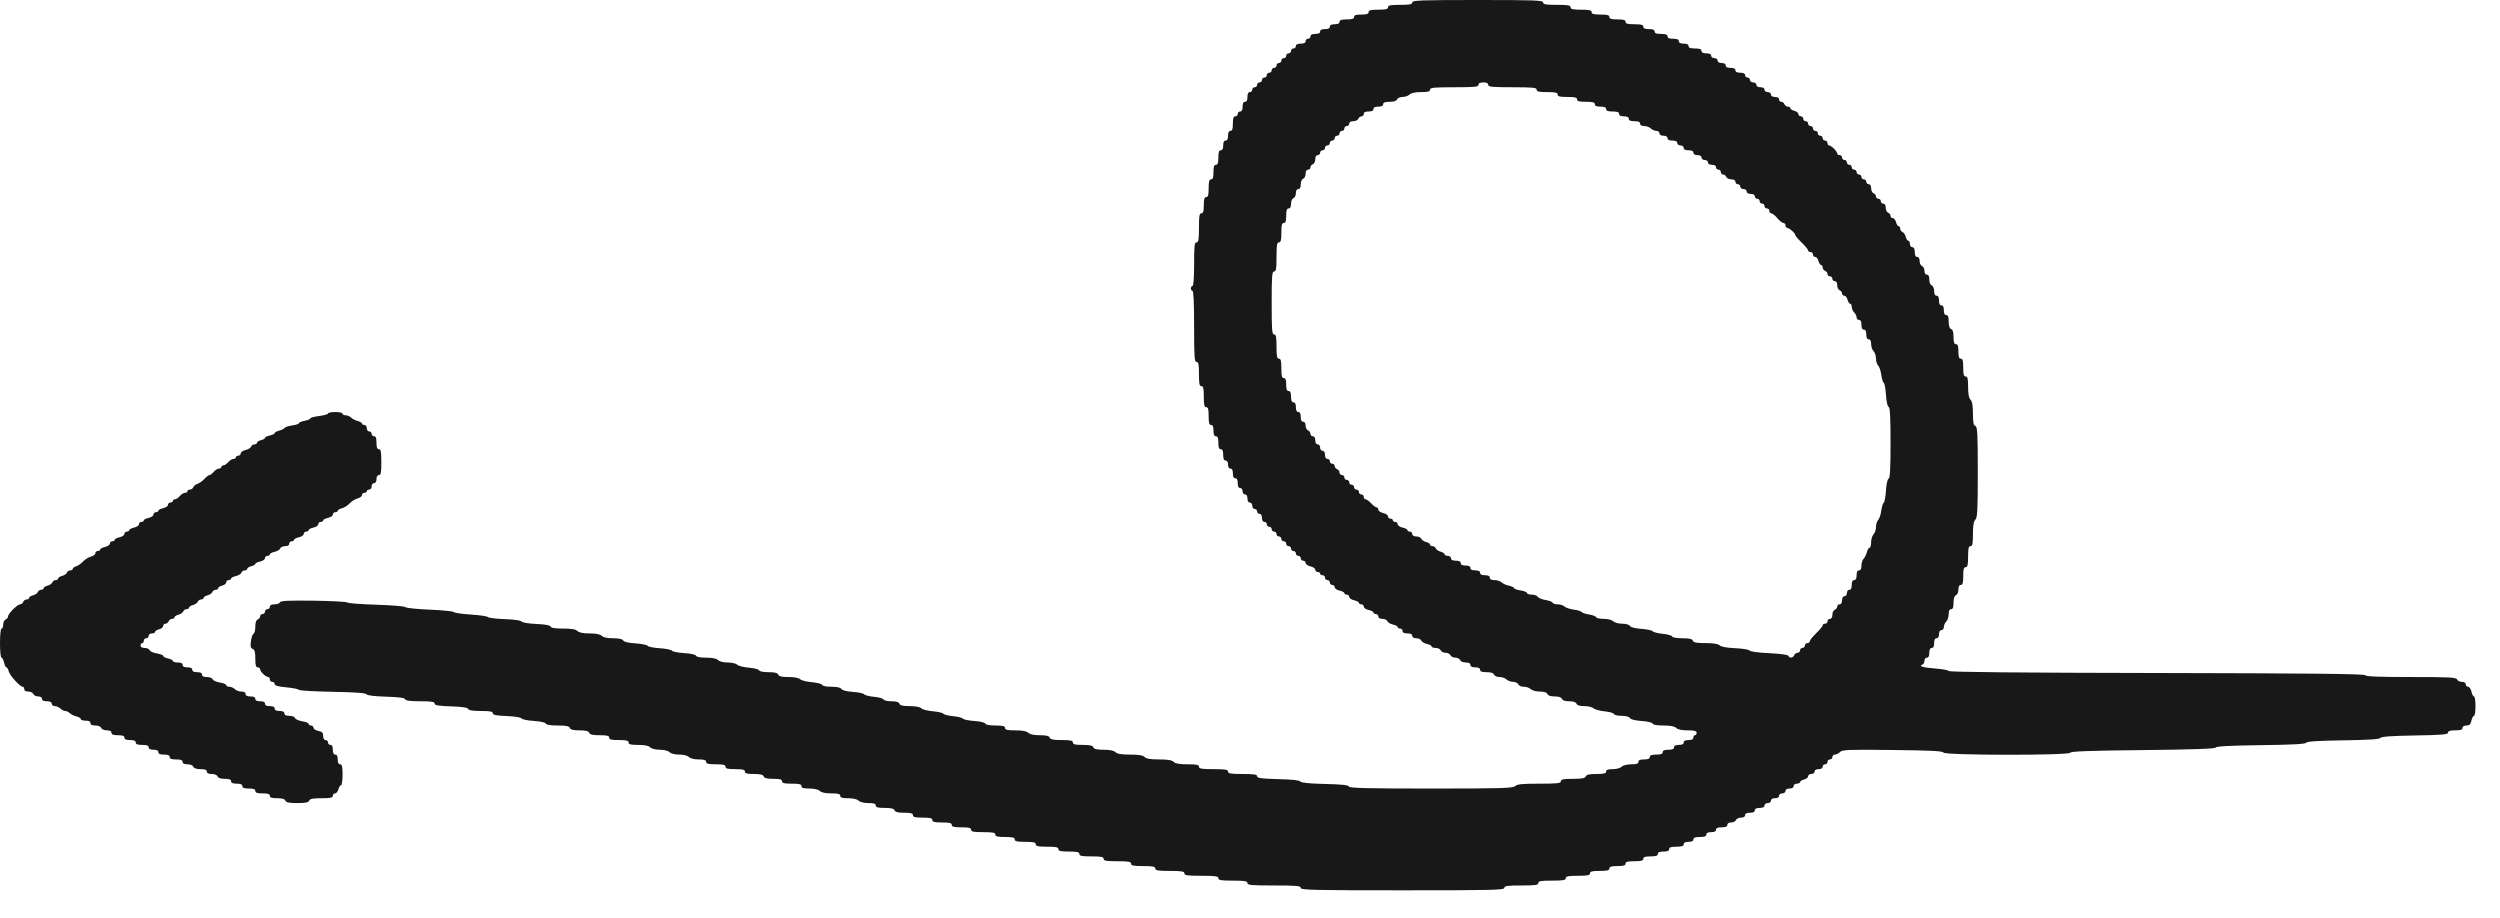 <?xml version="1.0" encoding="UTF-8"?> <svg xmlns="http://www.w3.org/2000/svg" width="79" height="29" viewBox="0 0 79 29" fill="none"><path fill-rule="evenodd" clip-rule="evenodd" d="M48.763 0.077C48.763 0.139 48.845 0.153 49.197 0.153C49.548 0.153 49.631 0.168 49.631 0.23C49.631 0.29 49.702 0.306 49.963 0.306C50.224 0.306 50.295 0.323 50.295 0.383C50.295 0.442 50.36 0.46 50.575 0.46C50.791 0.46 50.856 0.477 50.856 0.536C50.856 0.594 50.919 0.613 51.111 0.613C51.304 0.613 51.367 0.631 51.367 0.689C51.367 0.748 51.432 0.766 51.648 0.766C51.863 0.766 51.928 0.784 51.928 0.842C51.928 0.896 51.982 0.919 52.107 0.919C52.232 0.919 52.286 0.942 52.286 0.996C52.286 1.051 52.343 1.072 52.49 1.072C52.638 1.072 52.694 1.094 52.694 1.149C52.694 1.202 52.748 1.225 52.873 1.225C52.998 1.225 53.052 1.249 53.052 1.302C53.052 1.353 53.103 1.379 53.205 1.379C53.307 1.379 53.358 1.404 53.358 1.455C53.358 1.511 53.415 1.532 53.562 1.532C53.71 1.532 53.767 1.553 53.767 1.608C53.767 1.659 53.818 1.685 53.92 1.685C54.022 1.685 54.073 1.711 54.073 1.762C54.073 1.804 54.118 1.838 54.175 1.838C54.232 1.838 54.277 1.872 54.277 1.915C54.277 1.962 54.325 1.991 54.405 1.991C54.484 1.991 54.533 2.02 54.533 2.068C54.533 2.119 54.584 2.145 54.686 2.145C54.788 2.145 54.839 2.17 54.839 2.221C54.839 2.272 54.89 2.298 54.992 2.298C55.094 2.298 55.145 2.323 55.145 2.374C55.145 2.416 55.18 2.451 55.222 2.451C55.264 2.451 55.298 2.485 55.298 2.527C55.298 2.57 55.344 2.604 55.401 2.604C55.457 2.604 55.503 2.638 55.503 2.681C55.503 2.728 55.551 2.757 55.63 2.757C55.71 2.757 55.758 2.786 55.758 2.834C55.758 2.876 55.803 2.91 55.86 2.91C55.917 2.91 55.962 2.945 55.962 2.987C55.962 3.035 56.011 3.064 56.09 3.064C56.169 3.064 56.218 3.093 56.218 3.14C56.218 3.182 56.25 3.217 56.289 3.217C56.328 3.217 56.373 3.251 56.389 3.293C56.405 3.336 56.454 3.37 56.497 3.37C56.54 3.37 56.575 3.393 56.575 3.42C56.575 3.448 56.633 3.485 56.703 3.502C56.773 3.52 56.83 3.566 56.83 3.605C56.83 3.644 56.865 3.676 56.907 3.676C56.949 3.676 56.983 3.711 56.983 3.753C56.983 3.795 57.018 3.83 57.06 3.83C57.102 3.83 57.137 3.864 57.137 3.906C57.137 3.948 57.171 3.983 57.213 3.983C57.255 3.983 57.29 4.017 57.29 4.059C57.29 4.101 57.324 4.136 57.366 4.136C57.409 4.136 57.443 4.17 57.443 4.212C57.443 4.255 57.477 4.289 57.52 4.289C57.562 4.289 57.596 4.324 57.596 4.366C57.596 4.408 57.631 4.442 57.673 4.442C57.715 4.442 57.749 4.477 57.749 4.519C57.749 4.561 57.772 4.595 57.8 4.595C57.828 4.595 57.898 4.641 57.954 4.698C58.01 4.754 58.056 4.823 58.056 4.851C58.056 4.879 58.09 4.902 58.132 4.902C58.175 4.902 58.209 4.936 58.209 4.978C58.209 5.021 58.243 5.055 58.285 5.055C58.328 5.055 58.362 5.089 58.362 5.132C58.362 5.174 58.397 5.208 58.439 5.208C58.481 5.208 58.515 5.243 58.515 5.285C58.515 5.327 58.55 5.361 58.592 5.361C58.634 5.361 58.669 5.396 58.669 5.438C58.669 5.48 58.703 5.515 58.745 5.515C58.787 5.515 58.822 5.549 58.822 5.591C58.822 5.633 58.856 5.668 58.898 5.668C58.94 5.668 58.975 5.702 58.975 5.744C58.975 5.786 59.009 5.821 59.051 5.821C59.099 5.821 59.128 5.869 59.128 5.95C59.128 6.021 59.163 6.093 59.205 6.109C59.247 6.125 59.281 6.17 59.281 6.209C59.281 6.248 59.316 6.28 59.358 6.28C59.4 6.28 59.434 6.315 59.434 6.357C59.434 6.399 59.469 6.434 59.511 6.434C59.559 6.434 59.588 6.482 59.588 6.563C59.588 6.634 59.622 6.705 59.664 6.721C59.706 6.738 59.741 6.783 59.741 6.822C59.741 6.861 59.773 6.893 59.812 6.893C59.851 6.893 59.897 6.951 59.915 7.021C59.932 7.091 59.969 7.148 59.997 7.148C60.025 7.148 60.047 7.184 60.047 7.227C60.047 7.27 60.08 7.317 60.119 7.332C60.159 7.348 60.205 7.416 60.222 7.484C60.239 7.552 60.276 7.608 60.303 7.608C60.331 7.608 60.353 7.654 60.353 7.71C60.353 7.767 60.388 7.812 60.43 7.812C60.481 7.812 60.507 7.863 60.507 7.965C60.507 8.068 60.532 8.119 60.583 8.119C60.631 8.119 60.66 8.167 60.66 8.248C60.66 8.319 60.694 8.39 60.736 8.406C60.779 8.423 60.813 8.491 60.813 8.558C60.813 8.633 60.843 8.68 60.89 8.68C60.941 8.68 60.966 8.731 60.966 8.835C60.966 8.926 60.998 9.002 61.043 9.019C61.086 9.036 61.119 9.112 61.119 9.196C61.119 9.294 61.145 9.344 61.196 9.344C61.247 9.344 61.273 9.395 61.273 9.497C61.273 9.599 61.298 9.65 61.349 9.65C61.4 9.65 61.426 9.701 61.426 9.804C61.426 9.906 61.451 9.957 61.502 9.957C61.558 9.957 61.579 10.014 61.579 10.163C61.579 10.299 61.605 10.378 61.656 10.398C61.708 10.418 61.732 10.499 61.732 10.652C61.732 10.817 61.752 10.876 61.809 10.876C61.865 10.876 61.885 10.935 61.885 11.106C61.885 11.276 61.905 11.335 61.962 11.335C62.021 11.335 62.038 11.401 62.038 11.616C62.038 11.832 62.056 11.897 62.115 11.897C62.175 11.897 62.192 11.968 62.192 12.225C62.192 12.449 62.216 12.578 62.268 12.63C62.322 12.684 62.345 12.815 62.345 13.069C62.345 13.345 62.363 13.439 62.421 13.461C62.487 13.487 62.498 13.697 62.498 14.919C62.498 16.12 62.486 16.359 62.421 16.423C62.367 16.477 62.345 16.61 62.345 16.879C62.345 17.182 62.33 17.258 62.268 17.258C62.208 17.258 62.192 17.329 62.192 17.59C62.192 17.851 62.175 17.922 62.115 17.922C62.056 17.922 62.038 17.987 62.038 18.203C62.038 18.419 62.021 18.484 61.962 18.484C61.911 18.484 61.885 18.534 61.885 18.632C61.885 18.716 61.852 18.792 61.809 18.809C61.758 18.828 61.732 18.908 61.732 19.044C61.732 19.193 61.711 19.25 61.656 19.25C61.604 19.25 61.579 19.301 61.579 19.407C61.579 19.493 61.544 19.598 61.502 19.64C61.46 19.682 61.426 19.761 61.426 19.815C61.426 19.869 61.391 19.913 61.349 19.913C61.301 19.913 61.273 19.962 61.273 20.041C61.273 20.121 61.244 20.169 61.196 20.169C61.145 20.169 61.119 20.22 61.119 20.322C61.119 20.424 61.094 20.475 61.043 20.475C60.992 20.475 60.966 20.526 60.966 20.628C60.966 20.73 60.941 20.782 60.89 20.782C60.847 20.782 60.813 20.826 60.813 20.88C60.813 20.933 60.784 20.988 60.749 21C60.614 21.049 60.768 21.096 61.153 21.125C61.373 21.141 61.568 21.177 61.586 21.205C61.608 21.238 63.901 21.26 68.171 21.267C72.98 21.276 74.728 21.294 74.742 21.337C74.755 21.378 75.174 21.394 76.188 21.394C77.409 21.394 77.619 21.405 77.644 21.471C77.661 21.513 77.729 21.547 77.796 21.547C77.871 21.547 77.918 21.577 77.918 21.624C77.918 21.666 77.951 21.701 77.991 21.701C78.031 21.701 78.079 21.77 78.097 21.854C78.115 21.938 78.152 22.007 78.178 22.007C78.204 22.007 78.225 22.145 78.225 22.313C78.225 22.482 78.204 22.62 78.178 22.62C78.152 22.62 78.115 22.689 78.097 22.773C78.071 22.892 78.035 22.926 77.94 22.926C77.864 22.926 77.816 22.956 77.816 23.003C77.816 23.059 77.757 23.079 77.586 23.079C77.423 23.079 77.357 23.1 77.357 23.151C77.357 23.21 77.168 23.227 76.308 23.241C75.575 23.253 75.248 23.276 75.222 23.318C75.196 23.36 74.85 23.383 74.048 23.395C73.254 23.406 72.899 23.429 72.874 23.471C72.848 23.513 72.431 23.535 71.444 23.547C70.489 23.559 70.04 23.582 70.015 23.622C69.989 23.662 69.305 23.686 67.709 23.703C66.045 23.72 65.434 23.742 65.42 23.786C65.39 23.875 61.443 23.871 61.413 23.781C61.397 23.733 61.017 23.713 59.809 23.7C58.41 23.683 58.217 23.691 58.145 23.763C58.1 23.808 58.027 23.845 57.983 23.845C57.939 23.845 57.903 23.88 57.903 23.922C57.903 23.964 57.868 23.998 57.826 23.998C57.784 23.998 57.749 24.033 57.749 24.075C57.749 24.117 57.715 24.152 57.673 24.152C57.631 24.152 57.596 24.186 57.596 24.228C57.596 24.276 57.548 24.305 57.469 24.305C57.389 24.305 57.341 24.334 57.341 24.381C57.341 24.424 57.295 24.458 57.239 24.458C57.183 24.458 57.137 24.49 57.137 24.529C57.137 24.568 57.079 24.614 57.009 24.632C56.939 24.65 56.881 24.687 56.881 24.714C56.881 24.742 56.835 24.764 56.779 24.764C56.722 24.764 56.677 24.798 56.677 24.841C56.677 24.889 56.629 24.918 56.55 24.918C56.47 24.918 56.422 24.946 56.422 24.994C56.422 25.037 56.376 25.071 56.32 25.071C56.263 25.071 56.218 25.105 56.218 25.147C56.218 25.195 56.169 25.224 56.09 25.224C56.011 25.224 55.962 25.253 55.962 25.3C55.962 25.343 55.917 25.377 55.86 25.377C55.803 25.377 55.758 25.411 55.758 25.454C55.758 25.505 55.707 25.53 55.605 25.53C55.503 25.53 55.452 25.556 55.452 25.607C55.452 25.658 55.401 25.683 55.298 25.683C55.196 25.683 55.145 25.709 55.145 25.76C55.145 25.808 55.097 25.837 55.016 25.837C54.945 25.837 54.874 25.871 54.857 25.913C54.841 25.955 54.773 25.99 54.706 25.99C54.631 25.99 54.584 26.02 54.584 26.066C54.584 26.12 54.53 26.143 54.405 26.143C54.28 26.143 54.226 26.166 54.226 26.22C54.226 26.271 54.175 26.296 54.073 26.296C53.971 26.296 53.92 26.322 53.92 26.373C53.92 26.428 53.863 26.449 53.716 26.449C53.568 26.449 53.511 26.471 53.511 26.526C53.511 26.577 53.46 26.602 53.358 26.602C53.256 26.602 53.205 26.628 53.205 26.679C53.205 26.736 53.145 26.756 52.975 26.756C52.805 26.756 52.745 26.776 52.745 26.832C52.745 26.886 52.692 26.909 52.567 26.909C52.442 26.909 52.388 26.932 52.388 26.985C52.388 27.042 52.328 27.062 52.158 27.062C51.988 27.062 51.928 27.082 51.928 27.139C51.928 27.197 51.863 27.215 51.648 27.215C51.432 27.215 51.367 27.233 51.367 27.292C51.367 27.35 51.304 27.368 51.111 27.368C50.919 27.368 50.856 27.387 50.856 27.445C50.856 27.505 50.788 27.521 50.55 27.521C50.312 27.521 50.243 27.538 50.243 27.598C50.243 27.659 50.167 27.675 49.861 27.675C49.554 27.675 49.478 27.69 49.478 27.751C49.478 27.813 49.395 27.828 49.044 27.828C48.692 27.828 48.61 27.842 48.61 27.904C48.61 27.968 48.516 27.981 48.074 27.981C47.631 27.981 47.537 27.994 47.537 28.058C47.537 28.125 47.146 28.134 44.321 28.134C41.495 28.134 41.104 28.125 41.104 28.058C41.104 27.993 40.976 27.981 40.261 27.981C39.546 27.981 39.419 27.97 39.419 27.904C39.419 27.842 39.334 27.828 38.959 27.828C38.585 27.828 38.5 27.814 38.5 27.751C38.5 27.688 38.406 27.675 37.964 27.675C37.521 27.675 37.427 27.661 37.427 27.598C37.427 27.536 37.342 27.521 36.968 27.521C36.593 27.521 36.508 27.507 36.508 27.445C36.508 27.384 36.432 27.368 36.125 27.368C35.819 27.368 35.742 27.353 35.742 27.292C35.742 27.23 35.66 27.215 35.308 27.215C34.957 27.215 34.874 27.201 34.874 27.139C34.874 27.077 34.798 27.062 34.491 27.062C34.185 27.062 34.108 27.047 34.108 26.985C34.108 26.925 34.038 26.909 33.777 26.909C33.516 26.909 33.445 26.892 33.445 26.832C33.445 26.771 33.371 26.756 33.087 26.756C32.803 26.756 32.73 26.74 32.73 26.679C32.73 26.619 32.659 26.602 32.398 26.602C32.137 26.602 32.066 26.586 32.066 26.526C32.066 26.466 31.998 26.449 31.76 26.449C31.521 26.449 31.453 26.432 31.453 26.373C31.453 26.311 31.377 26.296 31.07 26.296C30.764 26.296 30.687 26.281 30.687 26.22C30.687 26.16 30.619 26.143 30.381 26.143C30.143 26.143 30.075 26.126 30.075 26.066C30.075 26.007 30.007 25.99 29.768 25.99C29.53 25.99 29.462 25.973 29.462 25.913C29.462 25.854 29.394 25.837 29.156 25.837C28.917 25.837 28.849 25.82 28.849 25.76C28.849 25.701 28.785 25.683 28.574 25.683C28.376 25.683 28.29 25.662 28.269 25.607C28.248 25.552 28.161 25.53 27.957 25.53C27.74 25.53 27.675 25.512 27.675 25.454C27.675 25.397 27.615 25.377 27.441 25.377C27.302 25.377 27.177 25.346 27.131 25.3C27.084 25.253 26.959 25.224 26.803 25.224C26.613 25.224 26.552 25.205 26.552 25.147C26.552 25.088 26.486 25.071 26.267 25.071C26.082 25.071 25.956 25.044 25.906 24.994C25.859 24.947 25.733 24.918 25.578 24.918C25.388 24.918 25.326 24.899 25.326 24.841C25.326 24.781 25.258 24.764 25.02 24.764C24.781 24.764 24.713 24.747 24.713 24.688C24.713 24.629 24.649 24.611 24.438 24.611C24.24 24.611 24.154 24.59 24.133 24.535C24.112 24.479 24.025 24.458 23.821 24.458C23.604 24.458 23.539 24.44 23.539 24.381C23.539 24.322 23.471 24.305 23.233 24.305C22.994 24.305 22.926 24.288 22.926 24.228C22.926 24.169 22.858 24.152 22.62 24.152C22.382 24.152 22.314 24.134 22.314 24.075C22.314 24.018 22.253 23.998 22.08 23.998C21.941 23.998 21.816 23.968 21.77 23.922C21.725 23.876 21.6 23.845 21.464 23.845C21.328 23.845 21.203 23.814 21.157 23.769C21.112 23.723 20.987 23.692 20.851 23.692C20.715 23.692 20.59 23.661 20.545 23.615C20.494 23.565 20.366 23.539 20.165 23.539C19.93 23.539 19.863 23.522 19.863 23.462C19.863 23.403 19.794 23.386 19.556 23.386C19.318 23.386 19.25 23.369 19.25 23.309C19.25 23.25 19.182 23.233 18.949 23.233C18.729 23.233 18.64 23.212 18.619 23.156C18.598 23.101 18.511 23.079 18.312 23.079C18.113 23.079 18.027 23.058 18.006 23.003C17.984 22.945 17.89 22.926 17.622 22.926C17.393 22.926 17.26 22.905 17.247 22.865C17.235 22.829 17.083 22.796 16.872 22.782C16.677 22.77 16.502 22.734 16.482 22.703C16.461 22.67 16.257 22.637 16.009 22.627C15.679 22.614 15.573 22.592 15.573 22.538C15.573 22.483 15.485 22.467 15.195 22.467C14.937 22.467 14.809 22.446 14.795 22.403C14.78 22.359 14.611 22.333 14.255 22.321C13.851 22.308 13.735 22.288 13.735 22.232C13.735 22.176 13.637 22.16 13.28 22.16C12.961 22.16 12.818 22.141 12.803 22.096C12.789 22.052 12.607 22.027 12.199 22.015C11.832 22.004 11.603 21.976 11.58 21.938C11.555 21.898 11.218 21.874 10.508 21.861C9.938 21.851 9.459 21.823 9.444 21.799C9.429 21.774 9.251 21.739 9.048 21.72C8.789 21.696 8.68 21.666 8.68 21.617C8.68 21.579 8.646 21.547 8.604 21.547C8.562 21.547 8.527 21.513 8.527 21.471C8.527 21.429 8.504 21.394 8.477 21.394C8.399 21.394 8.221 21.226 8.221 21.153C8.221 21.117 8.186 21.088 8.144 21.088C8.086 21.088 8.068 21.023 8.068 20.813C8.068 20.605 8.047 20.529 7.984 20.505C7.919 20.48 7.907 20.428 7.93 20.258C7.946 20.14 7.983 20.035 8.013 20.025C8.043 20.015 8.068 19.916 8.068 19.805C8.068 19.674 8.094 19.594 8.144 19.575C8.186 19.558 8.221 19.513 8.221 19.474C8.221 19.435 8.255 19.403 8.297 19.403C8.34 19.403 8.374 19.369 8.374 19.326C8.374 19.284 8.408 19.25 8.451 19.25C8.493 19.25 8.527 19.215 8.527 19.173C8.527 19.123 8.578 19.097 8.676 19.097C8.758 19.097 8.835 19.068 8.846 19.033C8.863 18.984 9.112 18.972 9.908 18.982C10.479 18.99 10.96 19.015 10.976 19.039C10.991 19.063 11.403 19.094 11.891 19.109C12.379 19.124 12.792 19.159 12.81 19.186C12.827 19.212 13.173 19.248 13.578 19.265C13.982 19.282 14.327 19.317 14.344 19.342C14.36 19.367 14.602 19.402 14.881 19.42C15.16 19.438 15.401 19.474 15.417 19.499C15.433 19.525 15.671 19.554 15.946 19.564C16.245 19.574 16.46 19.605 16.482 19.64C16.503 19.673 16.703 19.706 16.948 19.717C17.229 19.73 17.386 19.758 17.399 19.799C17.413 19.842 17.543 19.863 17.795 19.863C18.061 19.863 18.193 19.885 18.247 19.939C18.298 19.99 18.426 20.016 18.63 20.016C18.834 20.016 18.962 20.041 19.013 20.092C19.062 20.142 19.189 20.169 19.371 20.169C19.557 20.169 19.667 20.193 19.694 20.239C19.72 20.284 19.86 20.317 20.083 20.331C20.275 20.343 20.447 20.378 20.466 20.408C20.485 20.438 20.657 20.472 20.849 20.484C21.041 20.496 21.213 20.531 21.232 20.561C21.251 20.591 21.426 20.626 21.621 20.638C21.832 20.651 21.983 20.685 21.995 20.721C22.008 20.759 22.129 20.782 22.314 20.782C22.511 20.782 22.639 20.808 22.689 20.858C22.735 20.904 22.859 20.935 22.995 20.935C23.122 20.935 23.256 20.966 23.295 21.004C23.333 21.042 23.5 21.085 23.666 21.099C23.832 21.112 23.977 21.15 23.987 21.182C23.999 21.217 24.121 21.241 24.285 21.241C24.485 21.241 24.572 21.263 24.593 21.318C24.614 21.374 24.702 21.394 24.919 21.394C25.102 21.394 25.243 21.421 25.286 21.464C25.324 21.502 25.491 21.544 25.657 21.558C25.823 21.572 25.968 21.61 25.979 21.642C25.99 21.677 26.111 21.701 26.272 21.701C26.451 21.701 26.561 21.725 26.587 21.771C26.613 21.814 26.751 21.85 26.951 21.864C27.129 21.876 27.29 21.91 27.309 21.94C27.328 21.969 27.468 22.005 27.622 22.019C27.775 22.033 27.909 22.071 27.919 22.103C27.93 22.134 28.041 22.16 28.166 22.16C28.32 22.16 28.402 22.185 28.422 22.237C28.444 22.293 28.532 22.313 28.749 22.313C28.931 22.313 29.073 22.34 29.116 22.383C29.154 22.421 29.318 22.463 29.481 22.477C29.644 22.49 29.793 22.525 29.811 22.553C29.83 22.582 29.968 22.617 30.118 22.631C30.269 22.645 30.407 22.68 30.425 22.708C30.443 22.737 30.606 22.77 30.787 22.783C30.974 22.796 31.124 22.832 31.136 22.866C31.148 22.903 31.272 22.926 31.457 22.926C31.692 22.926 31.76 22.943 31.76 23.003C31.76 23.063 31.83 23.079 32.088 23.079C32.312 23.079 32.441 23.104 32.493 23.156C32.543 23.206 32.669 23.233 32.855 23.233C33.063 23.233 33.15 23.254 33.171 23.309C33.193 23.367 33.286 23.386 33.552 23.386C33.831 23.386 33.904 23.402 33.904 23.462C33.904 23.522 33.972 23.539 34.212 23.539C34.439 23.539 34.528 23.559 34.55 23.615C34.571 23.671 34.659 23.692 34.876 23.692C35.072 23.692 35.2 23.718 35.25 23.769C35.304 23.823 35.437 23.845 35.709 23.845C35.982 23.845 36.115 23.867 36.169 23.922C36.224 23.976 36.356 23.998 36.629 23.998C36.901 23.998 37.034 24.02 37.088 24.075C37.142 24.129 37.273 24.152 37.526 24.152C37.813 24.152 37.887 24.167 37.887 24.228C37.887 24.291 37.972 24.305 38.346 24.305C38.721 24.305 38.806 24.319 38.806 24.381C38.806 24.444 38.891 24.458 39.266 24.458C39.629 24.458 39.725 24.473 39.725 24.53C39.725 24.588 39.858 24.606 40.391 24.62C40.828 24.631 41.069 24.657 41.093 24.696C41.118 24.736 41.376 24.762 41.866 24.773C42.397 24.785 42.608 24.808 42.623 24.854C42.639 24.904 43.205 24.918 45.222 24.918C47.445 24.918 47.81 24.907 47.877 24.841C47.937 24.78 48.097 24.764 48.639 24.764C49.214 24.764 49.324 24.752 49.324 24.688C49.324 24.627 49.4 24.611 49.702 24.611C49.99 24.611 50.086 24.593 50.109 24.535C50.13 24.478 50.219 24.458 50.446 24.458C50.686 24.458 50.754 24.441 50.754 24.381C50.754 24.326 50.811 24.305 50.962 24.305C51.079 24.305 51.203 24.271 51.246 24.228C51.291 24.183 51.416 24.152 51.549 24.152C51.716 24.152 51.775 24.131 51.775 24.075C51.775 24.021 51.829 23.998 51.954 23.998C52.079 23.998 52.133 23.975 52.133 23.922C52.133 23.866 52.19 23.845 52.337 23.845C52.484 23.845 52.541 23.824 52.541 23.769C52.541 23.715 52.595 23.692 52.72 23.692C52.845 23.692 52.899 23.669 52.899 23.615C52.899 23.564 52.95 23.539 53.052 23.539C53.154 23.539 53.205 23.513 53.205 23.462C53.205 23.411 53.256 23.386 53.358 23.386C53.46 23.386 53.511 23.36 53.511 23.309C53.511 23.267 53.534 23.233 53.562 23.233C53.59 23.233 53.614 23.198 53.614 23.156C53.614 23.097 53.548 23.079 53.329 23.079C53.144 23.079 53.018 23.052 52.968 23.003C52.916 22.951 52.787 22.926 52.567 22.926C52.365 22.926 52.236 22.904 52.223 22.866C52.212 22.832 52.062 22.796 51.874 22.783C51.67 22.769 51.53 22.734 51.505 22.69C51.48 22.647 51.376 22.62 51.241 22.62C51.118 22.62 51.009 22.594 50.999 22.562C50.988 22.53 50.855 22.493 50.703 22.478C50.55 22.463 50.394 22.42 50.356 22.382C50.318 22.344 50.188 22.313 50.067 22.313C49.918 22.313 49.836 22.288 49.817 22.237C49.797 22.187 49.718 22.16 49.587 22.16C49.456 22.16 49.376 22.134 49.357 22.084C49.338 22.034 49.258 22.007 49.127 22.007C48.996 22.007 48.917 21.98 48.898 21.93C48.878 21.88 48.798 21.854 48.659 21.854C48.541 21.854 48.416 21.82 48.373 21.777C48.33 21.735 48.231 21.701 48.152 21.701C48.071 21.701 47.995 21.667 47.978 21.624C47.962 21.582 47.889 21.547 47.816 21.547C47.743 21.547 47.649 21.513 47.607 21.471C47.565 21.429 47.465 21.394 47.386 21.394C47.305 21.394 47.229 21.361 47.212 21.318C47.193 21.267 47.113 21.241 46.977 21.241C46.828 21.241 46.771 21.22 46.771 21.165C46.771 21.113 46.72 21.088 46.618 21.088C46.516 21.088 46.465 21.062 46.465 21.011C46.465 20.961 46.415 20.935 46.317 20.935C46.233 20.935 46.157 20.902 46.14 20.858C46.124 20.816 46.055 20.782 45.987 20.782C45.919 20.782 45.85 20.747 45.834 20.705C45.818 20.663 45.749 20.628 45.681 20.628C45.613 20.628 45.544 20.594 45.528 20.552C45.511 20.51 45.44 20.475 45.369 20.475C45.298 20.475 45.24 20.454 45.24 20.428C45.24 20.402 45.173 20.366 45.091 20.349C45.009 20.331 44.929 20.283 44.914 20.242C44.898 20.202 44.827 20.169 44.756 20.169C44.675 20.169 44.627 20.14 44.627 20.092C44.627 20.041 44.576 20.016 44.474 20.016C44.372 20.016 44.321 19.99 44.321 19.939C44.321 19.897 44.286 19.863 44.244 19.863C44.202 19.863 44.167 19.841 44.167 19.816C44.167 19.79 44.1 19.754 44.018 19.736C43.937 19.718 43.857 19.67 43.841 19.63C43.826 19.589 43.755 19.556 43.684 19.556C43.603 19.556 43.555 19.527 43.555 19.48C43.555 19.437 43.52 19.403 43.478 19.403C43.436 19.403 43.401 19.382 43.401 19.356C43.401 19.33 43.333 19.294 43.248 19.275C43.164 19.257 43.095 19.209 43.095 19.169C43.095 19.129 43.061 19.097 43.019 19.097C42.976 19.097 42.942 19.075 42.942 19.049C42.942 19.024 42.873 18.987 42.789 18.969C42.705 18.95 42.636 18.903 42.636 18.863C42.636 18.823 42.601 18.79 42.559 18.79C42.517 18.79 42.482 18.769 42.482 18.743C42.482 18.717 42.413 18.681 42.329 18.663C42.245 18.644 42.176 18.596 42.176 18.556C42.176 18.517 42.142 18.484 42.099 18.484C42.057 18.484 42.023 18.449 42.023 18.407C42.023 18.365 41.988 18.331 41.946 18.331C41.904 18.331 41.87 18.296 41.87 18.254C41.87 18.212 41.835 18.177 41.793 18.177C41.751 18.177 41.716 18.154 41.716 18.126C41.716 18.098 41.682 18.075 41.64 18.075C41.598 18.075 41.563 18.043 41.563 18.003C41.563 17.963 41.494 17.915 41.41 17.897C41.326 17.878 41.257 17.83 41.257 17.791C41.257 17.751 41.222 17.718 41.18 17.718C41.138 17.718 41.104 17.683 41.104 17.641C41.104 17.599 41.069 17.565 41.027 17.565C40.985 17.565 40.95 17.53 40.95 17.488C40.95 17.446 40.916 17.412 40.874 17.412C40.832 17.412 40.797 17.377 40.797 17.335C40.797 17.293 40.763 17.258 40.721 17.258C40.679 17.258 40.644 17.224 40.644 17.182C40.644 17.14 40.61 17.105 40.568 17.105C40.526 17.105 40.491 17.071 40.491 17.029C40.491 16.986 40.456 16.952 40.414 16.952C40.372 16.952 40.338 16.918 40.338 16.875C40.338 16.833 40.303 16.799 40.261 16.799C40.219 16.799 40.185 16.764 40.185 16.722C40.185 16.68 40.15 16.646 40.108 16.646C40.066 16.646 40.031 16.611 40.031 16.569C40.031 16.527 39.997 16.492 39.955 16.492C39.907 16.492 39.878 16.444 39.878 16.365C39.878 16.285 39.849 16.237 39.802 16.237C39.76 16.237 39.725 16.203 39.725 16.161C39.725 16.119 39.691 16.084 39.648 16.084C39.606 16.084 39.572 16.039 39.572 15.982C39.572 15.925 39.538 15.88 39.495 15.88C39.448 15.88 39.419 15.832 39.419 15.752C39.419 15.673 39.39 15.624 39.342 15.624C39.3 15.624 39.266 15.579 39.266 15.522C39.266 15.466 39.231 15.42 39.189 15.42C39.138 15.42 39.112 15.369 39.112 15.267C39.112 15.165 39.087 15.114 39.036 15.114C38.985 15.114 38.959 15.063 38.959 14.961C38.959 14.859 38.934 14.807 38.883 14.807C38.835 14.807 38.806 14.759 38.806 14.68C38.806 14.6 38.777 14.552 38.729 14.552C38.676 14.552 38.653 14.498 38.653 14.373C38.653 14.249 38.63 14.195 38.576 14.195C38.521 14.195 38.5 14.138 38.5 13.991C38.5 13.843 38.478 13.786 38.423 13.786C38.37 13.786 38.346 13.732 38.346 13.608C38.346 13.483 38.323 13.429 38.27 13.429C38.211 13.429 38.193 13.364 38.193 13.148C38.193 12.932 38.175 12.867 38.117 12.867C38.056 12.867 38.04 12.796 38.04 12.535C38.04 12.274 38.024 12.203 37.964 12.203C37.902 12.203 37.887 12.127 37.887 11.82C37.887 11.514 37.872 11.438 37.81 11.438C37.745 11.438 37.734 11.279 37.734 10.314C37.734 9.599 37.715 9.191 37.683 9.191C37.655 9.191 37.632 9.156 37.632 9.114C37.632 9.072 37.655 9.038 37.683 9.038C37.714 9.038 37.734 8.774 37.734 8.348C37.734 7.77 37.746 7.659 37.81 7.659C37.873 7.659 37.887 7.574 37.887 7.2C37.887 6.825 37.901 6.74 37.964 6.74C38.021 6.74 38.04 6.678 38.04 6.485C38.04 6.292 38.059 6.229 38.117 6.229C38.175 6.229 38.193 6.164 38.193 5.949C38.193 5.733 38.211 5.668 38.27 5.668C38.327 5.668 38.346 5.608 38.346 5.438C38.346 5.268 38.366 5.208 38.423 5.208C38.48 5.208 38.5 5.149 38.5 4.978C38.5 4.808 38.52 4.749 38.576 4.749C38.627 4.749 38.653 4.698 38.653 4.595C38.653 4.493 38.678 4.442 38.729 4.442C38.781 4.442 38.806 4.391 38.806 4.289C38.806 4.187 38.831 4.136 38.883 4.136C38.939 4.136 38.959 4.076 38.959 3.906C38.959 3.736 38.979 3.676 39.036 3.676C39.078 3.676 39.112 3.642 39.112 3.6C39.112 3.558 39.147 3.523 39.189 3.523C39.24 3.523 39.266 3.472 39.266 3.37C39.266 3.268 39.291 3.217 39.342 3.217C39.393 3.217 39.419 3.166 39.419 3.064C39.419 2.962 39.444 2.91 39.495 2.91C39.537 2.91 39.572 2.876 39.572 2.834C39.572 2.792 39.606 2.757 39.648 2.757C39.691 2.757 39.725 2.723 39.725 2.681C39.725 2.639 39.76 2.604 39.802 2.604C39.844 2.604 39.878 2.57 39.878 2.527C39.878 2.485 39.913 2.451 39.955 2.451C39.997 2.451 40.031 2.416 40.031 2.374C40.031 2.332 40.066 2.298 40.108 2.298C40.15 2.298 40.185 2.263 40.185 2.221C40.185 2.179 40.219 2.145 40.261 2.145C40.303 2.145 40.338 2.11 40.338 2.068C40.338 2.026 40.372 1.991 40.414 1.991C40.456 1.991 40.491 1.957 40.491 1.915C40.491 1.873 40.526 1.838 40.568 1.838C40.61 1.838 40.644 1.804 40.644 1.762C40.644 1.719 40.679 1.685 40.721 1.685C40.763 1.685 40.797 1.651 40.797 1.608C40.797 1.566 40.832 1.532 40.874 1.532C40.916 1.532 40.95 1.497 40.95 1.455C40.95 1.404 41.002 1.379 41.104 1.379C41.206 1.379 41.257 1.353 41.257 1.302C41.257 1.26 41.291 1.225 41.334 1.225C41.376 1.225 41.41 1.191 41.41 1.149C41.41 1.098 41.461 1.072 41.563 1.072C41.665 1.072 41.716 1.047 41.716 0.996C41.716 0.945 41.767 0.919 41.87 0.919C41.972 0.919 42.023 0.894 42.023 0.842C42.023 0.791 42.074 0.766 42.176 0.766C42.278 0.766 42.329 0.74 42.329 0.689C42.329 0.633 42.389 0.613 42.559 0.613C42.729 0.613 42.789 0.593 42.789 0.536C42.789 0.479 42.848 0.46 43.019 0.46C43.189 0.46 43.248 0.44 43.248 0.383C43.248 0.323 43.316 0.306 43.555 0.306C43.793 0.306 43.861 0.289 43.861 0.23C43.861 0.168 43.938 0.153 44.244 0.153C44.55 0.153 44.627 0.138 44.627 0.077C44.627 0.01 44.891 -2.91414e-06 46.695 -2.75642e-06C48.499 -2.5987e-06 48.763 0.01 48.763 0.077ZM47.027 2.681C47.027 2.745 47.146 2.757 47.793 2.757C48.439 2.757 48.559 2.769 48.559 2.834C48.559 2.894 48.63 2.91 48.89 2.91C49.151 2.91 49.222 2.927 49.222 2.987C49.222 3.047 49.29 3.064 49.529 3.064C49.767 3.064 49.835 3.081 49.835 3.14C49.835 3.199 49.9 3.217 50.116 3.217C50.331 3.217 50.397 3.235 50.397 3.293C50.397 3.347 50.451 3.37 50.575 3.37C50.7 3.37 50.754 3.393 50.754 3.447C50.754 3.502 50.811 3.523 50.958 3.523C51.106 3.523 51.163 3.544 51.163 3.6C51.163 3.651 51.214 3.676 51.316 3.676C51.418 3.676 51.469 3.702 51.469 3.753C51.469 3.806 51.523 3.83 51.648 3.83C51.773 3.83 51.826 3.853 51.826 3.906C51.826 3.954 51.875 3.983 51.958 3.983C52.03 3.983 52.123 4.017 52.166 4.059C52.208 4.101 52.286 4.136 52.341 4.136C52.395 4.136 52.439 4.17 52.439 4.212C52.439 4.26 52.487 4.289 52.567 4.289C52.646 4.289 52.694 4.318 52.694 4.366C52.694 4.417 52.745 4.442 52.848 4.442C52.95 4.442 53.001 4.468 53.001 4.519C53.001 4.561 53.046 4.595 53.103 4.595C53.16 4.595 53.205 4.629 53.205 4.672C53.205 4.723 53.256 4.749 53.358 4.749C53.46 4.749 53.511 4.774 53.511 4.825C53.511 4.873 53.56 4.902 53.639 4.902C53.718 4.902 53.767 4.931 53.767 4.978C53.767 5.021 53.812 5.055 53.869 5.055C53.925 5.055 53.971 5.089 53.971 5.132C53.971 5.179 54.019 5.208 54.099 5.208C54.178 5.208 54.226 5.237 54.226 5.285C54.226 5.327 54.261 5.361 54.303 5.361C54.345 5.361 54.379 5.396 54.379 5.438C54.379 5.48 54.411 5.515 54.45 5.515C54.49 5.515 54.535 5.549 54.551 5.591C54.567 5.633 54.639 5.668 54.71 5.668C54.791 5.668 54.839 5.696 54.839 5.744C54.839 5.786 54.873 5.821 54.916 5.821C54.958 5.821 54.992 5.855 54.992 5.897C54.992 5.94 55.038 5.974 55.094 5.974C55.151 5.974 55.196 6.008 55.196 6.051C55.196 6.098 55.245 6.127 55.324 6.127C55.404 6.127 55.452 6.156 55.452 6.204C55.452 6.246 55.486 6.28 55.528 6.28C55.57 6.28 55.605 6.315 55.605 6.357C55.605 6.399 55.639 6.434 55.681 6.434C55.724 6.434 55.758 6.468 55.758 6.51C55.758 6.552 55.792 6.587 55.835 6.587C55.877 6.587 55.911 6.621 55.911 6.663C55.911 6.705 55.94 6.741 55.975 6.742C56.01 6.743 56.095 6.812 56.164 6.895C56.233 6.978 56.319 7.046 56.356 7.046C56.392 7.046 56.422 7.081 56.422 7.123C56.422 7.165 56.445 7.2 56.472 7.2C56.539 7.2 56.728 7.363 56.728 7.421C56.728 7.446 56.82 7.556 56.932 7.665C57.045 7.774 57.137 7.886 57.137 7.914C57.137 7.942 57.171 7.965 57.213 7.965C57.255 7.965 57.29 8 57.29 8.042C57.29 8.084 57.322 8.119 57.361 8.119C57.4 8.119 57.446 8.176 57.464 8.246C57.482 8.316 57.519 8.374 57.546 8.374C57.574 8.374 57.596 8.409 57.596 8.452C57.596 8.495 57.631 8.544 57.673 8.56C57.715 8.576 57.749 8.621 57.749 8.66C57.749 8.699 57.784 8.731 57.826 8.731C57.868 8.731 57.903 8.766 57.903 8.808C57.903 8.85 57.937 8.884 57.979 8.884C58.027 8.884 58.056 8.933 58.056 9.014C58.056 9.085 58.09 9.156 58.132 9.172C58.175 9.189 58.209 9.234 58.209 9.273C58.209 9.312 58.241 9.344 58.28 9.344C58.319 9.344 58.365 9.401 58.383 9.472C58.401 9.542 58.438 9.599 58.465 9.599C58.493 9.599 58.515 9.644 58.515 9.698C58.515 9.752 58.55 9.831 58.592 9.873C58.634 9.915 58.669 9.986 58.669 10.03C58.669 10.074 58.703 10.11 58.745 10.11C58.796 10.11 58.822 10.161 58.822 10.263C58.822 10.365 58.847 10.416 58.898 10.416C58.949 10.416 58.975 10.467 58.975 10.569C58.975 10.672 59 10.723 59.051 10.723C59.102 10.723 59.128 10.773 59.128 10.872C59.128 10.954 59.163 11.056 59.205 11.098C59.247 11.14 59.281 11.244 59.281 11.328C59.281 11.412 59.312 11.512 59.349 11.55C59.387 11.587 59.431 11.718 59.448 11.841C59.464 11.964 59.499 12.079 59.526 12.096C59.553 12.113 59.585 12.286 59.597 12.481C59.61 12.692 59.644 12.843 59.68 12.855C59.724 12.87 59.741 13.174 59.741 13.991C59.741 14.807 59.724 15.111 59.68 15.126C59.644 15.138 59.61 15.289 59.597 15.5C59.585 15.695 59.553 15.868 59.526 15.885C59.499 15.902 59.464 16.017 59.448 16.14C59.431 16.263 59.387 16.394 59.349 16.431C59.312 16.469 59.281 16.569 59.281 16.653C59.281 16.737 59.247 16.841 59.205 16.883C59.163 16.925 59.128 17.038 59.128 17.134C59.128 17.231 59.105 17.309 59.078 17.309C59.05 17.309 59.012 17.372 58.993 17.449C58.973 17.526 58.927 17.62 58.89 17.657C58.852 17.695 58.822 17.793 58.822 17.875C58.822 17.974 58.796 18.024 58.745 18.024C58.694 18.024 58.669 18.075 58.669 18.177C58.669 18.28 58.643 18.331 58.592 18.331C58.541 18.331 58.515 18.382 58.515 18.484C58.515 18.586 58.49 18.637 58.439 18.637C58.396 18.637 58.362 18.682 58.362 18.739C58.362 18.796 58.328 18.841 58.285 18.841C58.238 18.841 58.209 18.89 58.209 18.969C58.209 19.048 58.18 19.097 58.132 19.097C58.09 19.097 58.056 19.129 58.056 19.168C58.056 19.207 58.021 19.252 57.979 19.268C57.937 19.284 57.903 19.356 57.903 19.427C57.903 19.508 57.874 19.556 57.826 19.556C57.784 19.556 57.749 19.591 57.749 19.633C57.749 19.675 57.715 19.709 57.673 19.709C57.631 19.709 57.596 19.732 57.596 19.76C57.596 19.788 57.504 19.901 57.392 20.01C57.28 20.119 57.188 20.234 57.188 20.265C57.188 20.296 57.153 20.322 57.111 20.322C57.069 20.322 57.035 20.357 57.035 20.399C57.035 20.441 57 20.475 56.958 20.475C56.916 20.475 56.881 20.51 56.881 20.552C56.881 20.594 56.846 20.628 56.803 20.628C56.76 20.628 56.712 20.663 56.696 20.705C56.661 20.794 56.541 20.807 56.514 20.725C56.502 20.69 56.27 20.658 55.909 20.641C55.569 20.625 55.309 20.59 55.288 20.558C55.268 20.527 55.063 20.493 54.832 20.483C54.564 20.471 54.386 20.438 54.341 20.393C54.293 20.345 54.147 20.322 53.896 20.322C53.611 20.322 53.515 20.304 53.493 20.245C53.471 20.189 53.383 20.169 53.16 20.169C52.98 20.169 52.848 20.145 52.837 20.111C52.826 20.08 52.692 20.042 52.539 20.028C52.386 20.013 52.245 19.977 52.226 19.948C52.207 19.919 52.047 19.885 51.869 19.872C51.669 19.858 51.53 19.823 51.505 19.779C51.481 19.738 51.379 19.709 51.259 19.709C51.144 19.709 51.019 19.675 50.977 19.633C50.932 19.588 50.807 19.556 50.678 19.556C50.556 19.556 50.448 19.533 50.439 19.504C50.429 19.475 50.33 19.437 50.218 19.419C50.105 19.402 50 19.366 49.983 19.34C49.966 19.314 49.851 19.28 49.728 19.263C49.605 19.247 49.474 19.202 49.437 19.165C49.399 19.127 49.303 19.097 49.223 19.097C49.143 19.097 49.07 19.073 49.06 19.044C49.051 19.015 48.951 18.978 48.839 18.96C48.727 18.942 48.617 18.897 48.594 18.859C48.572 18.821 48.486 18.79 48.403 18.79C48.32 18.79 48.252 18.767 48.252 18.74C48.252 18.712 48.16 18.675 48.048 18.657C47.936 18.639 47.844 18.606 47.844 18.584C47.844 18.561 47.77 18.527 47.681 18.507C47.591 18.488 47.486 18.44 47.447 18.401C47.408 18.362 47.309 18.331 47.227 18.331C47.128 18.331 47.078 18.305 47.078 18.254C47.078 18.203 47.027 18.177 46.925 18.177C46.822 18.177 46.771 18.152 46.771 18.101C46.771 18.05 46.72 18.024 46.618 18.024C46.516 18.024 46.465 17.999 46.465 17.948C46.465 17.897 46.414 17.871 46.312 17.871C46.21 17.871 46.159 17.846 46.159 17.794C46.159 17.744 46.108 17.718 46.005 17.718C45.903 17.718 45.852 17.692 45.852 17.641C45.852 17.599 45.807 17.565 45.75 17.565C45.694 17.565 45.648 17.542 45.648 17.515C45.648 17.487 45.592 17.451 45.524 17.433C45.456 17.416 45.388 17.37 45.373 17.33C45.357 17.291 45.31 17.258 45.267 17.258C45.224 17.258 45.188 17.236 45.188 17.208C45.188 17.181 45.133 17.144 45.065 17.127C44.996 17.11 44.928 17.064 44.913 17.024C44.898 16.984 44.827 16.952 44.756 16.952C44.675 16.952 44.627 16.923 44.627 16.875C44.627 16.833 44.592 16.799 44.55 16.799C44.508 16.799 44.474 16.778 44.474 16.752C44.474 16.726 44.405 16.69 44.321 16.671C44.236 16.653 44.167 16.605 44.167 16.565C44.167 16.525 44.133 16.492 44.091 16.492C44.049 16.492 44.014 16.47 44.014 16.441C44.014 16.413 43.98 16.39 43.938 16.39C43.895 16.39 43.861 16.358 43.861 16.318C43.861 16.278 43.792 16.23 43.708 16.212C43.623 16.193 43.555 16.145 43.555 16.105C43.555 16.066 43.531 16.033 43.501 16.033C43.472 16.033 43.394 15.976 43.329 15.905C43.264 15.835 43.185 15.778 43.153 15.778C43.121 15.778 43.095 15.743 43.095 15.701C43.095 15.659 43.061 15.624 43.019 15.624C42.976 15.624 42.942 15.59 42.942 15.548C42.942 15.506 42.907 15.471 42.865 15.471C42.823 15.471 42.789 15.437 42.789 15.395C42.789 15.353 42.754 15.318 42.712 15.318C42.67 15.318 42.636 15.284 42.636 15.242C42.636 15.199 42.601 15.165 42.559 15.165C42.517 15.165 42.482 15.13 42.482 15.088C42.482 15.046 42.448 15.012 42.406 15.012C42.364 15.012 42.329 14.977 42.329 14.934C42.329 14.89 42.295 14.842 42.253 14.826C42.21 14.81 42.176 14.765 42.176 14.726C42.176 14.686 42.142 14.654 42.099 14.654C42.057 14.654 42.023 14.62 42.023 14.578C42.023 14.536 41.988 14.501 41.946 14.501C41.899 14.501 41.87 14.453 41.87 14.373C41.87 14.294 41.841 14.246 41.793 14.246C41.751 14.246 41.716 14.2 41.716 14.144C41.716 14.087 41.682 14.042 41.64 14.042C41.592 14.042 41.563 13.993 41.563 13.914C41.563 13.835 41.534 13.786 41.487 13.786C41.444 13.786 41.41 13.751 41.41 13.708C41.41 13.665 41.376 13.617 41.334 13.601C41.291 13.584 41.257 13.516 41.257 13.449C41.257 13.374 41.227 13.327 41.18 13.327C41.129 13.327 41.104 13.276 41.104 13.174C41.104 13.072 41.078 13.02 41.027 13.02C40.976 13.02 40.95 12.969 40.95 12.867C40.95 12.765 40.925 12.714 40.874 12.714C40.82 12.714 40.797 12.66 40.797 12.535C40.797 12.411 40.774 12.357 40.721 12.357C40.666 12.357 40.644 12.3 40.644 12.152C40.644 12.005 40.623 11.948 40.568 11.948C40.508 11.948 40.491 11.88 40.491 11.642C40.491 11.403 40.474 11.335 40.414 11.335C40.353 11.335 40.338 11.259 40.338 10.952C40.338 10.646 40.322 10.569 40.261 10.569C40.196 10.569 40.185 10.425 40.185 9.574C40.185 8.723 40.196 8.578 40.261 8.578C40.324 8.578 40.338 8.493 40.338 8.119C40.338 7.744 40.352 7.659 40.414 7.659C40.474 7.659 40.491 7.591 40.491 7.353C40.491 7.114 40.508 7.046 40.568 7.046C40.624 7.046 40.644 6.987 40.644 6.817C40.644 6.646 40.664 6.587 40.721 6.587C40.771 6.587 40.797 6.536 40.797 6.439C40.797 6.355 40.83 6.279 40.874 6.262C40.916 6.246 40.95 6.174 40.95 6.103C40.95 6.022 40.979 5.974 41.027 5.974C41.078 5.974 41.104 5.924 41.104 5.826C41.104 5.742 41.137 5.666 41.18 5.649C41.222 5.633 41.257 5.562 41.257 5.491C41.257 5.41 41.286 5.361 41.334 5.361C41.376 5.361 41.41 5.329 41.41 5.29C41.41 5.251 41.444 5.206 41.487 5.19C41.529 5.174 41.563 5.102 41.563 5.031C41.563 4.95 41.592 4.902 41.64 4.902C41.682 4.902 41.716 4.867 41.716 4.825C41.716 4.783 41.751 4.749 41.793 4.749C41.835 4.749 41.87 4.714 41.87 4.672C41.87 4.63 41.904 4.595 41.946 4.595C41.988 4.595 42.023 4.561 42.023 4.519C42.023 4.477 42.057 4.442 42.099 4.442C42.142 4.442 42.176 4.408 42.176 4.366C42.176 4.324 42.21 4.289 42.253 4.289C42.295 4.289 42.329 4.255 42.329 4.212C42.329 4.17 42.364 4.136 42.406 4.136C42.448 4.136 42.482 4.101 42.482 4.059C42.482 4.017 42.517 3.983 42.559 3.983C42.601 3.983 42.636 3.948 42.636 3.906C42.636 3.858 42.684 3.83 42.765 3.83C42.836 3.83 42.907 3.795 42.923 3.753C42.94 3.711 42.985 3.676 43.024 3.676C43.063 3.676 43.095 3.642 43.095 3.6C43.095 3.549 43.146 3.523 43.248 3.523C43.35 3.523 43.401 3.498 43.401 3.447C43.401 3.396 43.453 3.37 43.555 3.37C43.657 3.37 43.708 3.344 43.708 3.293C43.708 3.238 43.765 3.217 43.914 3.217C44.05 3.217 44.129 3.191 44.149 3.14C44.165 3.097 44.241 3.064 44.322 3.064C44.402 3.064 44.501 3.029 44.543 2.987C44.593 2.937 44.719 2.91 44.904 2.91C45.123 2.91 45.188 2.893 45.188 2.834C45.188 2.769 45.308 2.757 45.955 2.757C46.601 2.757 46.72 2.745 46.72 2.681C46.72 2.63 46.771 2.604 46.873 2.604C46.976 2.604 47.027 2.63 47.027 2.681ZM10.825 13.072C10.825 13.1 10.869 13.123 10.923 13.123C10.977 13.123 11.055 13.156 11.096 13.197C11.137 13.237 11.23 13.286 11.304 13.304C11.377 13.323 11.438 13.358 11.438 13.383C11.438 13.408 11.472 13.429 11.514 13.429C11.557 13.429 11.591 13.474 11.591 13.531C11.591 13.588 11.625 13.633 11.667 13.633C11.71 13.633 11.744 13.668 11.744 13.71C11.744 13.752 11.778 13.786 11.821 13.786C11.876 13.786 11.897 13.843 11.897 13.991C11.897 14.138 11.918 14.195 11.974 14.195C12.036 14.195 12.05 14.274 12.05 14.603C12.05 14.932 12.036 15.012 11.974 15.012C11.926 15.012 11.897 15.06 11.897 15.139C11.897 15.219 11.868 15.267 11.821 15.267C11.778 15.267 11.744 15.312 11.744 15.369C11.744 15.426 11.71 15.471 11.667 15.471C11.625 15.471 11.591 15.494 11.591 15.522C11.591 15.55 11.556 15.573 11.514 15.573C11.472 15.573 11.438 15.605 11.438 15.645C11.438 15.684 11.376 15.731 11.3 15.75C11.224 15.769 11.111 15.84 11.049 15.907C10.987 15.974 10.876 16.044 10.804 16.062C10.731 16.08 10.672 16.116 10.672 16.141C10.672 16.166 10.637 16.186 10.595 16.186C10.553 16.186 10.519 16.219 10.519 16.259C10.519 16.299 10.45 16.346 10.365 16.365C10.281 16.383 10.212 16.42 10.212 16.445C10.212 16.471 10.178 16.492 10.136 16.492C10.094 16.492 10.059 16.525 10.059 16.565C10.059 16.605 9.99 16.653 9.906 16.671C9.822 16.69 9.753 16.726 9.753 16.752C9.753 16.778 9.718 16.799 9.676 16.799C9.634 16.799 9.599 16.831 9.599 16.871C9.599 16.911 9.531 16.959 9.446 16.978C9.362 16.996 9.293 17.032 9.293 17.058C9.293 17.084 9.259 17.105 9.217 17.105C9.174 17.105 9.14 17.14 9.14 17.182C9.14 17.23 9.092 17.258 9.011 17.258C8.94 17.258 8.869 17.291 8.853 17.332C8.838 17.372 8.758 17.42 8.676 17.438C8.594 17.456 8.527 17.492 8.527 17.518C8.527 17.544 8.493 17.565 8.451 17.565C8.408 17.565 8.374 17.597 8.374 17.637C8.374 17.677 8.305 17.725 8.221 17.744C8.137 17.762 8.068 17.796 8.068 17.819C8.068 17.841 8.01 17.875 7.94 17.892C7.87 17.91 7.812 17.947 7.812 17.974C7.812 18.002 7.777 18.024 7.734 18.024C7.691 18.024 7.643 18.057 7.628 18.098C7.612 18.138 7.533 18.186 7.451 18.204C7.369 18.222 7.302 18.258 7.302 18.284C7.302 18.309 7.267 18.331 7.225 18.331C7.183 18.331 7.149 18.363 7.149 18.402C7.149 18.441 7.091 18.487 7.021 18.505C6.951 18.523 6.893 18.559 6.893 18.587C6.893 18.614 6.858 18.637 6.815 18.637C6.772 18.637 6.724 18.669 6.709 18.709C6.694 18.749 6.626 18.795 6.558 18.812C6.489 18.829 6.434 18.866 6.434 18.893C6.434 18.921 6.399 18.943 6.356 18.943C6.312 18.943 6.265 18.976 6.25 19.015C6.235 19.055 6.166 19.101 6.098 19.119C6.03 19.136 5.974 19.172 5.974 19.2C5.974 19.227 5.939 19.25 5.896 19.25C5.853 19.25 5.805 19.282 5.79 19.322C5.775 19.361 5.707 19.408 5.639 19.425C5.57 19.442 5.515 19.479 5.515 19.506C5.515 19.534 5.479 19.556 5.436 19.556C5.393 19.556 5.345 19.591 5.329 19.633C5.313 19.675 5.267 19.709 5.228 19.709C5.189 19.709 5.157 19.741 5.157 19.78C5.157 19.819 5.1 19.866 5.03 19.884C4.959 19.901 4.902 19.938 4.902 19.966C4.902 19.993 4.856 20.016 4.8 20.016C4.743 20.016 4.698 20.05 4.698 20.092C4.698 20.134 4.663 20.169 4.621 20.169C4.579 20.169 4.544 20.203 4.544 20.245C4.544 20.288 4.522 20.322 4.493 20.322C4.465 20.322 4.442 20.357 4.442 20.399C4.442 20.447 4.491 20.475 4.572 20.475C4.643 20.475 4.713 20.507 4.728 20.546C4.743 20.585 4.846 20.631 4.956 20.648C5.067 20.666 5.157 20.702 5.157 20.727C5.157 20.753 5.226 20.789 5.31 20.807C5.395 20.826 5.464 20.862 5.464 20.888C5.464 20.914 5.533 20.935 5.617 20.935C5.719 20.935 5.77 20.96 5.77 21.011C5.77 21.062 5.821 21.088 5.923 21.088C6.025 21.088 6.076 21.113 6.076 21.165C6.076 21.216 6.127 21.241 6.229 21.241C6.332 21.241 6.383 21.267 6.383 21.318C6.383 21.369 6.434 21.394 6.537 21.394C6.623 21.394 6.704 21.426 6.719 21.465C6.734 21.504 6.837 21.55 6.947 21.568C7.058 21.585 7.149 21.622 7.149 21.65C7.149 21.678 7.193 21.701 7.247 21.701C7.301 21.701 7.38 21.735 7.422 21.777C7.464 21.819 7.558 21.854 7.63 21.854C7.713 21.854 7.761 21.882 7.761 21.93C7.761 21.982 7.812 22.007 7.914 22.007C8.017 22.007 8.068 22.032 8.068 22.084C8.068 22.135 8.119 22.16 8.221 22.16C8.323 22.16 8.374 22.186 8.374 22.237C8.374 22.288 8.425 22.313 8.527 22.313C8.629 22.313 8.68 22.339 8.68 22.39C8.68 22.441 8.731 22.467 8.834 22.467C8.936 22.467 8.987 22.492 8.987 22.543C8.987 22.594 9.038 22.62 9.142 22.62C9.227 22.62 9.308 22.651 9.323 22.69C9.338 22.729 9.441 22.775 9.552 22.793C9.662 22.811 9.753 22.848 9.753 22.876C9.753 22.903 9.787 22.926 9.829 22.926C9.871 22.926 9.906 22.958 9.906 22.996C9.906 23.035 9.975 23.08 10.059 23.097C10.181 23.122 10.212 23.154 10.212 23.257C10.212 23.337 10.241 23.386 10.289 23.386C10.331 23.386 10.365 23.42 10.365 23.462C10.365 23.504 10.4 23.539 10.442 23.539C10.493 23.539 10.518 23.59 10.518 23.692C10.518 23.794 10.544 23.845 10.595 23.845C10.646 23.845 10.672 23.896 10.672 23.998C10.672 24.101 10.697 24.152 10.748 24.152C10.809 24.152 10.825 24.223 10.825 24.483C10.825 24.666 10.802 24.815 10.775 24.815C10.747 24.815 10.71 24.873 10.693 24.943C10.675 25.013 10.629 25.071 10.59 25.071C10.55 25.071 10.518 25.105 10.518 25.147C10.518 25.208 10.445 25.224 10.159 25.224C9.887 25.224 9.793 25.242 9.771 25.3C9.749 25.358 9.656 25.377 9.395 25.377C9.134 25.377 9.041 25.358 9.019 25.3C8.999 25.248 8.917 25.224 8.759 25.224C8.587 25.224 8.527 25.204 8.527 25.147C8.527 25.09 8.468 25.071 8.297 25.071C8.127 25.071 8.068 25.051 8.068 24.994C8.068 24.939 8.011 24.918 7.863 24.918C7.716 24.918 7.659 24.896 7.659 24.841C7.659 24.787 7.605 24.764 7.48 24.764C7.356 24.764 7.302 24.741 7.302 24.688C7.302 24.633 7.246 24.611 7.103 24.611C6.973 24.611 6.894 24.584 6.875 24.535C6.858 24.49 6.781 24.458 6.691 24.458C6.587 24.458 6.536 24.433 6.536 24.381C6.536 24.326 6.48 24.305 6.337 24.305C6.207 24.305 6.128 24.278 6.109 24.228C6.092 24.183 6.015 24.152 5.925 24.152C5.821 24.152 5.77 24.126 5.77 24.075C5.77 24.02 5.713 23.998 5.566 23.998C5.418 23.998 5.361 23.977 5.361 23.922C5.361 23.868 5.308 23.845 5.183 23.845C5.058 23.845 5.004 23.822 5.004 23.769C5.004 23.718 4.953 23.692 4.851 23.692C4.749 23.692 4.698 23.666 4.698 23.615C4.698 23.56 4.641 23.539 4.493 23.539C4.346 23.539 4.289 23.517 4.289 23.462C4.289 23.409 4.235 23.386 4.11 23.386C3.986 23.386 3.932 23.363 3.932 23.309C3.932 23.254 3.875 23.233 3.728 23.233C3.58 23.233 3.523 23.211 3.523 23.156C3.523 23.105 3.473 23.079 3.376 23.079C3.291 23.079 3.215 23.046 3.198 23.003C3.181 22.958 3.105 22.926 3.014 22.926C2.911 22.926 2.859 22.901 2.859 22.849C2.859 22.799 2.808 22.773 2.706 22.773C2.622 22.773 2.553 22.75 2.553 22.723C2.553 22.695 2.49 22.657 2.413 22.638C2.336 22.618 2.243 22.572 2.205 22.535C2.168 22.497 2.103 22.467 2.061 22.467C2.019 22.467 1.95 22.432 1.908 22.39C1.865 22.348 1.787 22.313 1.733 22.313C1.678 22.313 1.634 22.279 1.634 22.237C1.634 22.186 1.583 22.16 1.481 22.16C1.379 22.16 1.328 22.135 1.328 22.084C1.328 22.037 1.28 22.007 1.205 22.007C1.138 22.007 1.07 21.973 1.054 21.93C1.038 21.888 0.966 21.854 0.895 21.854C0.814 21.854 0.766 21.825 0.766 21.777C0.766 21.735 0.744 21.701 0.717 21.701C0.63 21.701 0.309 21.346 0.276 21.215C0.259 21.145 0.226 21.088 0.203 21.088C0.18 21.088 0.146 21.019 0.128 20.935C0.109 20.851 0.073 20.782 0.047 20.782C0.021 20.782 0 20.575 0 20.322C0 20.05 0.021 19.863 0.051 19.863C0.079 19.863 0.102 19.804 0.102 19.733C0.102 19.662 0.137 19.591 0.179 19.575C0.221 19.558 0.255 19.515 0.255 19.478C0.255 19.391 0.55 19.097 0.637 19.097C0.674 19.097 0.717 19.062 0.733 19.02C0.75 18.978 0.798 18.943 0.841 18.943C0.884 18.943 0.919 18.921 0.919 18.893C0.919 18.866 0.975 18.829 1.043 18.812C1.111 18.795 1.18 18.749 1.195 18.709C1.21 18.669 1.258 18.637 1.301 18.637C1.344 18.637 1.379 18.614 1.379 18.587C1.379 18.559 1.435 18.523 1.503 18.506C1.571 18.489 1.639 18.442 1.654 18.403C1.669 18.363 1.717 18.331 1.76 18.331C1.803 18.331 1.838 18.308 1.838 18.281C1.838 18.253 1.894 18.216 1.962 18.199C2.03 18.182 2.099 18.136 2.114 18.096C2.129 18.057 2.177 18.024 2.22 18.024C2.263 18.024 2.298 18.003 2.298 17.977C2.298 17.951 2.347 17.913 2.408 17.894C2.468 17.875 2.567 17.806 2.628 17.741C2.688 17.676 2.799 17.607 2.875 17.588C2.951 17.569 3.013 17.522 3.013 17.483C3.013 17.444 3.047 17.412 3.089 17.412C3.131 17.412 3.166 17.39 3.166 17.365C3.166 17.339 3.235 17.302 3.319 17.284C3.403 17.265 3.472 17.218 3.472 17.178C3.472 17.138 3.507 17.105 3.549 17.105C3.591 17.105 3.625 17.084 3.625 17.058C3.625 17.032 3.694 16.996 3.779 16.978C3.863 16.959 3.932 16.911 3.932 16.871C3.932 16.831 3.966 16.799 4.008 16.799C4.05 16.799 4.085 16.778 4.085 16.752C4.085 16.726 4.154 16.69 4.238 16.671C4.322 16.653 4.391 16.605 4.391 16.565C4.391 16.525 4.426 16.492 4.468 16.492C4.51 16.492 4.544 16.471 4.544 16.445C4.544 16.42 4.613 16.383 4.698 16.365C4.782 16.346 4.851 16.299 4.851 16.259C4.851 16.219 4.885 16.186 4.927 16.186C4.97 16.186 5.004 16.165 5.004 16.139C5.004 16.113 5.073 16.077 5.157 16.058C5.241 16.04 5.31 15.992 5.31 15.952C5.31 15.912 5.345 15.88 5.387 15.88C5.429 15.88 5.464 15.857 5.464 15.829C5.464 15.801 5.493 15.778 5.529 15.778C5.565 15.778 5.633 15.732 5.681 15.675C5.73 15.619 5.804 15.573 5.846 15.573C5.888 15.573 5.923 15.55 5.923 15.522C5.923 15.494 5.958 15.471 6.001 15.471C6.044 15.471 6.092 15.438 6.108 15.397C6.124 15.356 6.184 15.307 6.242 15.289C6.3 15.27 6.398 15.2 6.46 15.133C6.522 15.066 6.594 15.012 6.62 15.012C6.645 15.012 6.706 14.966 6.754 14.91C6.802 14.854 6.876 14.807 6.918 14.807C6.961 14.807 6.995 14.784 6.995 14.756C6.995 14.728 7.025 14.705 7.061 14.705C7.097 14.705 7.165 14.659 7.213 14.603C7.261 14.547 7.335 14.501 7.378 14.501C7.42 14.501 7.455 14.478 7.455 14.45C7.455 14.422 7.489 14.399 7.532 14.399C7.574 14.399 7.608 14.366 7.608 14.326C7.608 14.287 7.675 14.239 7.757 14.221C7.839 14.203 7.919 14.155 7.934 14.115C7.95 14.075 7.997 14.042 8.041 14.042C8.084 14.042 8.119 14.019 8.119 13.992C8.119 13.964 8.176 13.927 8.246 13.909C8.317 13.892 8.374 13.859 8.374 13.836C8.374 13.813 8.443 13.779 8.527 13.761C8.611 13.742 8.68 13.709 8.68 13.686C8.68 13.663 8.743 13.628 8.82 13.609C8.897 13.59 8.974 13.551 8.992 13.523C9.009 13.495 9.118 13.459 9.235 13.444C9.351 13.428 9.446 13.396 9.446 13.373C9.446 13.35 9.527 13.316 9.625 13.298C9.723 13.279 9.804 13.246 9.804 13.223C9.804 13.2 9.93 13.165 10.085 13.146C10.239 13.127 10.365 13.09 10.365 13.066C10.365 13.041 10.469 13.02 10.595 13.02C10.722 13.02 10.825 13.043 10.825 13.072Z" fill="#181818"></path></svg> 